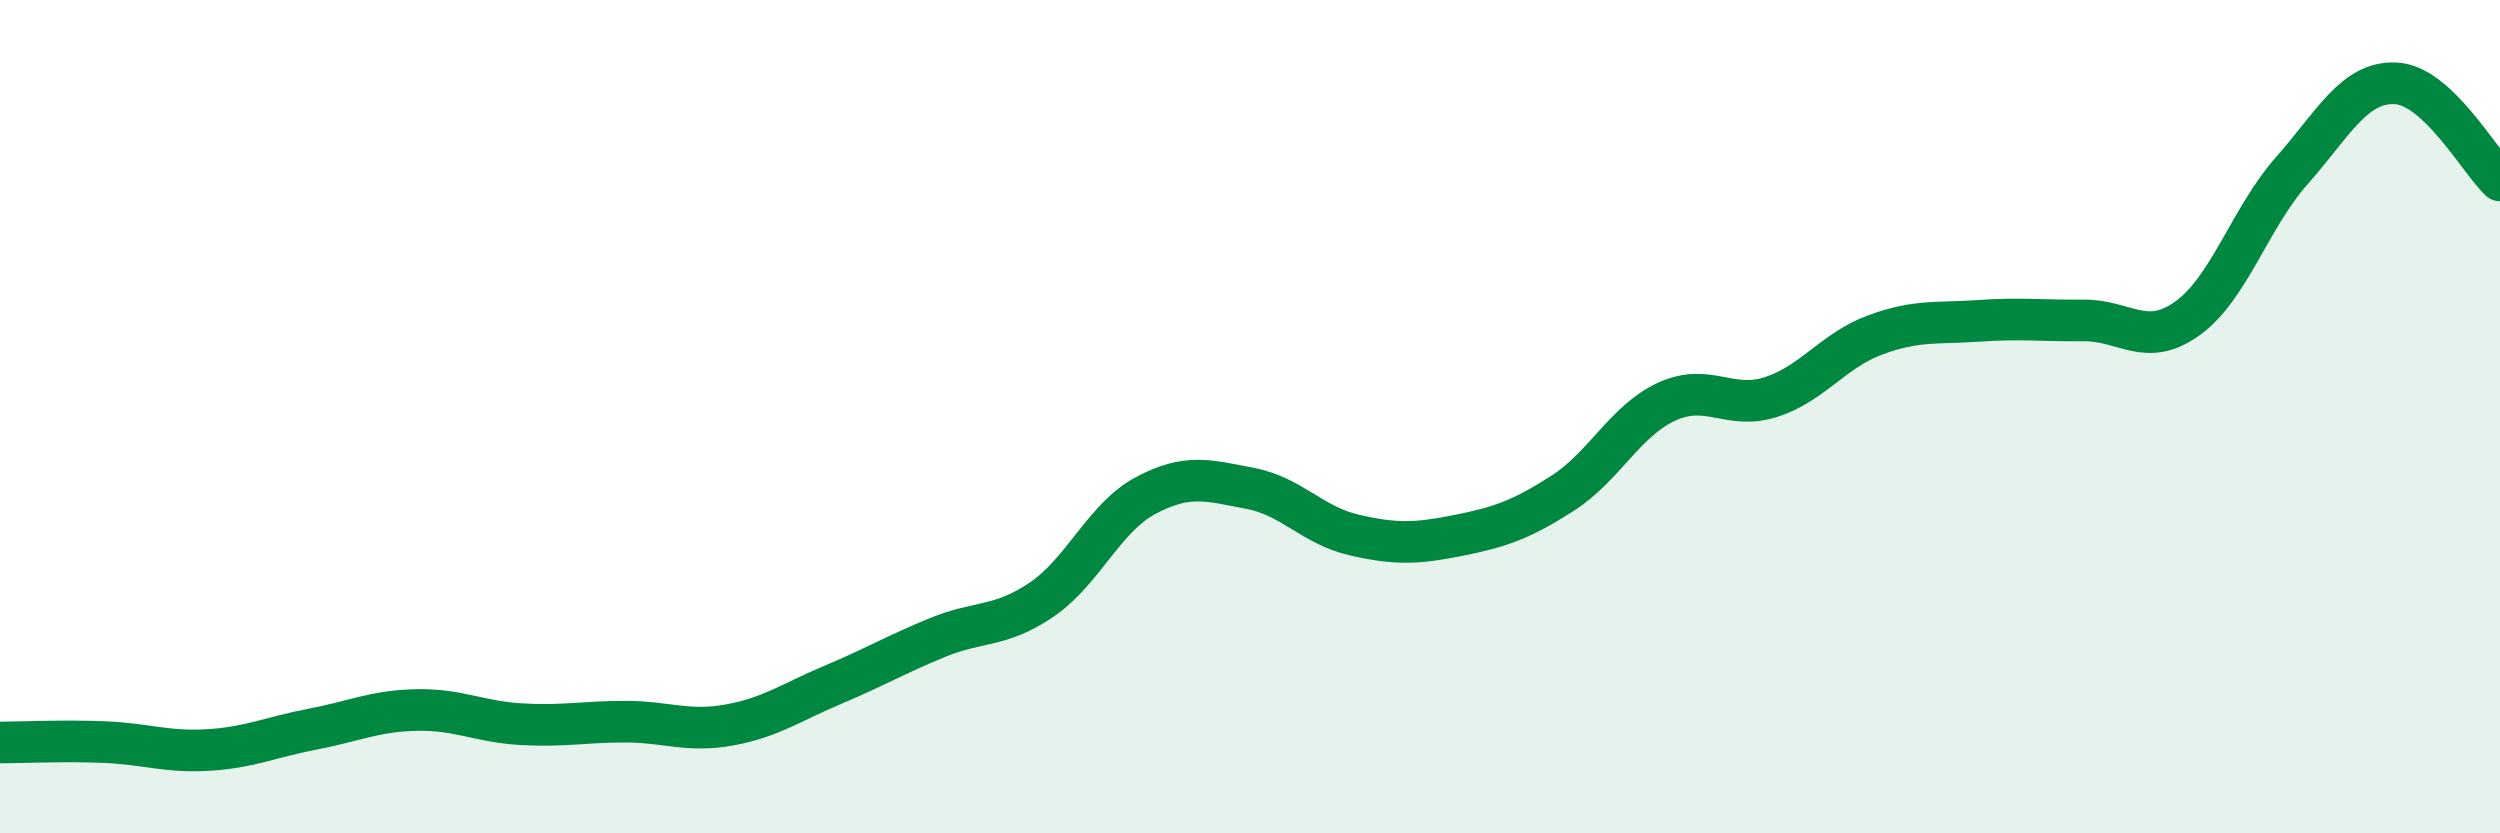 
    <svg width="60" height="20" viewBox="0 0 60 20" xmlns="http://www.w3.org/2000/svg">
      <path
        d="M 0,17.82 C 0.5,17.82 1.5,17.77 2.5,17.81 C 3.5,17.85 4,18.06 5,18 C 6,17.94 6.5,17.69 7.5,17.5 C 8.5,17.31 9,17.06 10,17.04 C 11,17.02 11.5,17.32 12.5,17.38 C 13.5,17.44 14,17.32 15,17.32 C 16,17.32 16.5,17.58 17.5,17.4 C 18.5,17.22 19,16.85 20,16.43 C 21,16.01 21.5,15.71 22.5,15.3 C 23.5,14.89 24,15.07 25,14.39 C 26,13.71 26.5,12.42 27.5,11.89 C 28.5,11.36 29,11.53 30,11.72 C 31,11.91 31.5,12.61 32.5,12.84 C 33.5,13.07 34,13.05 35,12.85 C 36,12.65 36.5,12.48 37.5,11.84 C 38.5,11.2 39,10.1 40,9.64 C 41,9.18 41.5,9.85 42.5,9.53 C 43.5,9.21 44,8.41 45,8.04 C 46,7.67 46.5,7.77 47.5,7.7 C 48.5,7.63 49,7.7 50,7.69 C 51,7.68 51.5,8.36 52.5,7.64 C 53.5,6.92 54,5.23 55,4.1 C 56,2.97 56.5,1.95 57.5,2 C 58.5,2.05 59.5,3.86 60,4.33L60 20L0 20Z"
        fill="#008740"
        opacity="0.1"
        stroke-linecap="round"
        stroke-linejoin="round"
      />
      <path
        d="M 0,17.82 C 0.5,17.82 1.5,17.77 2.5,17.81 C 3.5,17.85 4,18.06 5,18 C 6,17.94 6.5,17.69 7.5,17.5 C 8.5,17.31 9,17.06 10,17.04 C 11,17.02 11.5,17.32 12.5,17.38 C 13.5,17.44 14,17.32 15,17.32 C 16,17.32 16.5,17.58 17.5,17.4 C 18.5,17.22 19,16.85 20,16.43 C 21,16.01 21.5,15.71 22.5,15.3 C 23.5,14.89 24,15.07 25,14.39 C 26,13.71 26.5,12.42 27.5,11.89 C 28.5,11.36 29,11.53 30,11.72 C 31,11.91 31.5,12.61 32.5,12.84 C 33.5,13.07 34,13.05 35,12.85 C 36,12.65 36.5,12.48 37.5,11.84 C 38.5,11.2 39,10.1 40,9.64 C 41,9.18 41.5,9.85 42.5,9.53 C 43.5,9.21 44,8.41 45,8.04 C 46,7.67 46.5,7.77 47.5,7.7 C 48.5,7.63 49,7.7 50,7.69 C 51,7.68 51.5,8.36 52.5,7.64 C 53.5,6.92 54,5.23 55,4.1 C 56,2.97 56.5,1.95 57.5,2 C 58.5,2.05 59.5,3.86 60,4.33"
        stroke="#008740"
        stroke-width="1"
        fill="none"
        stroke-linecap="round"
        stroke-linejoin="round"
      />
    </svg>
  
